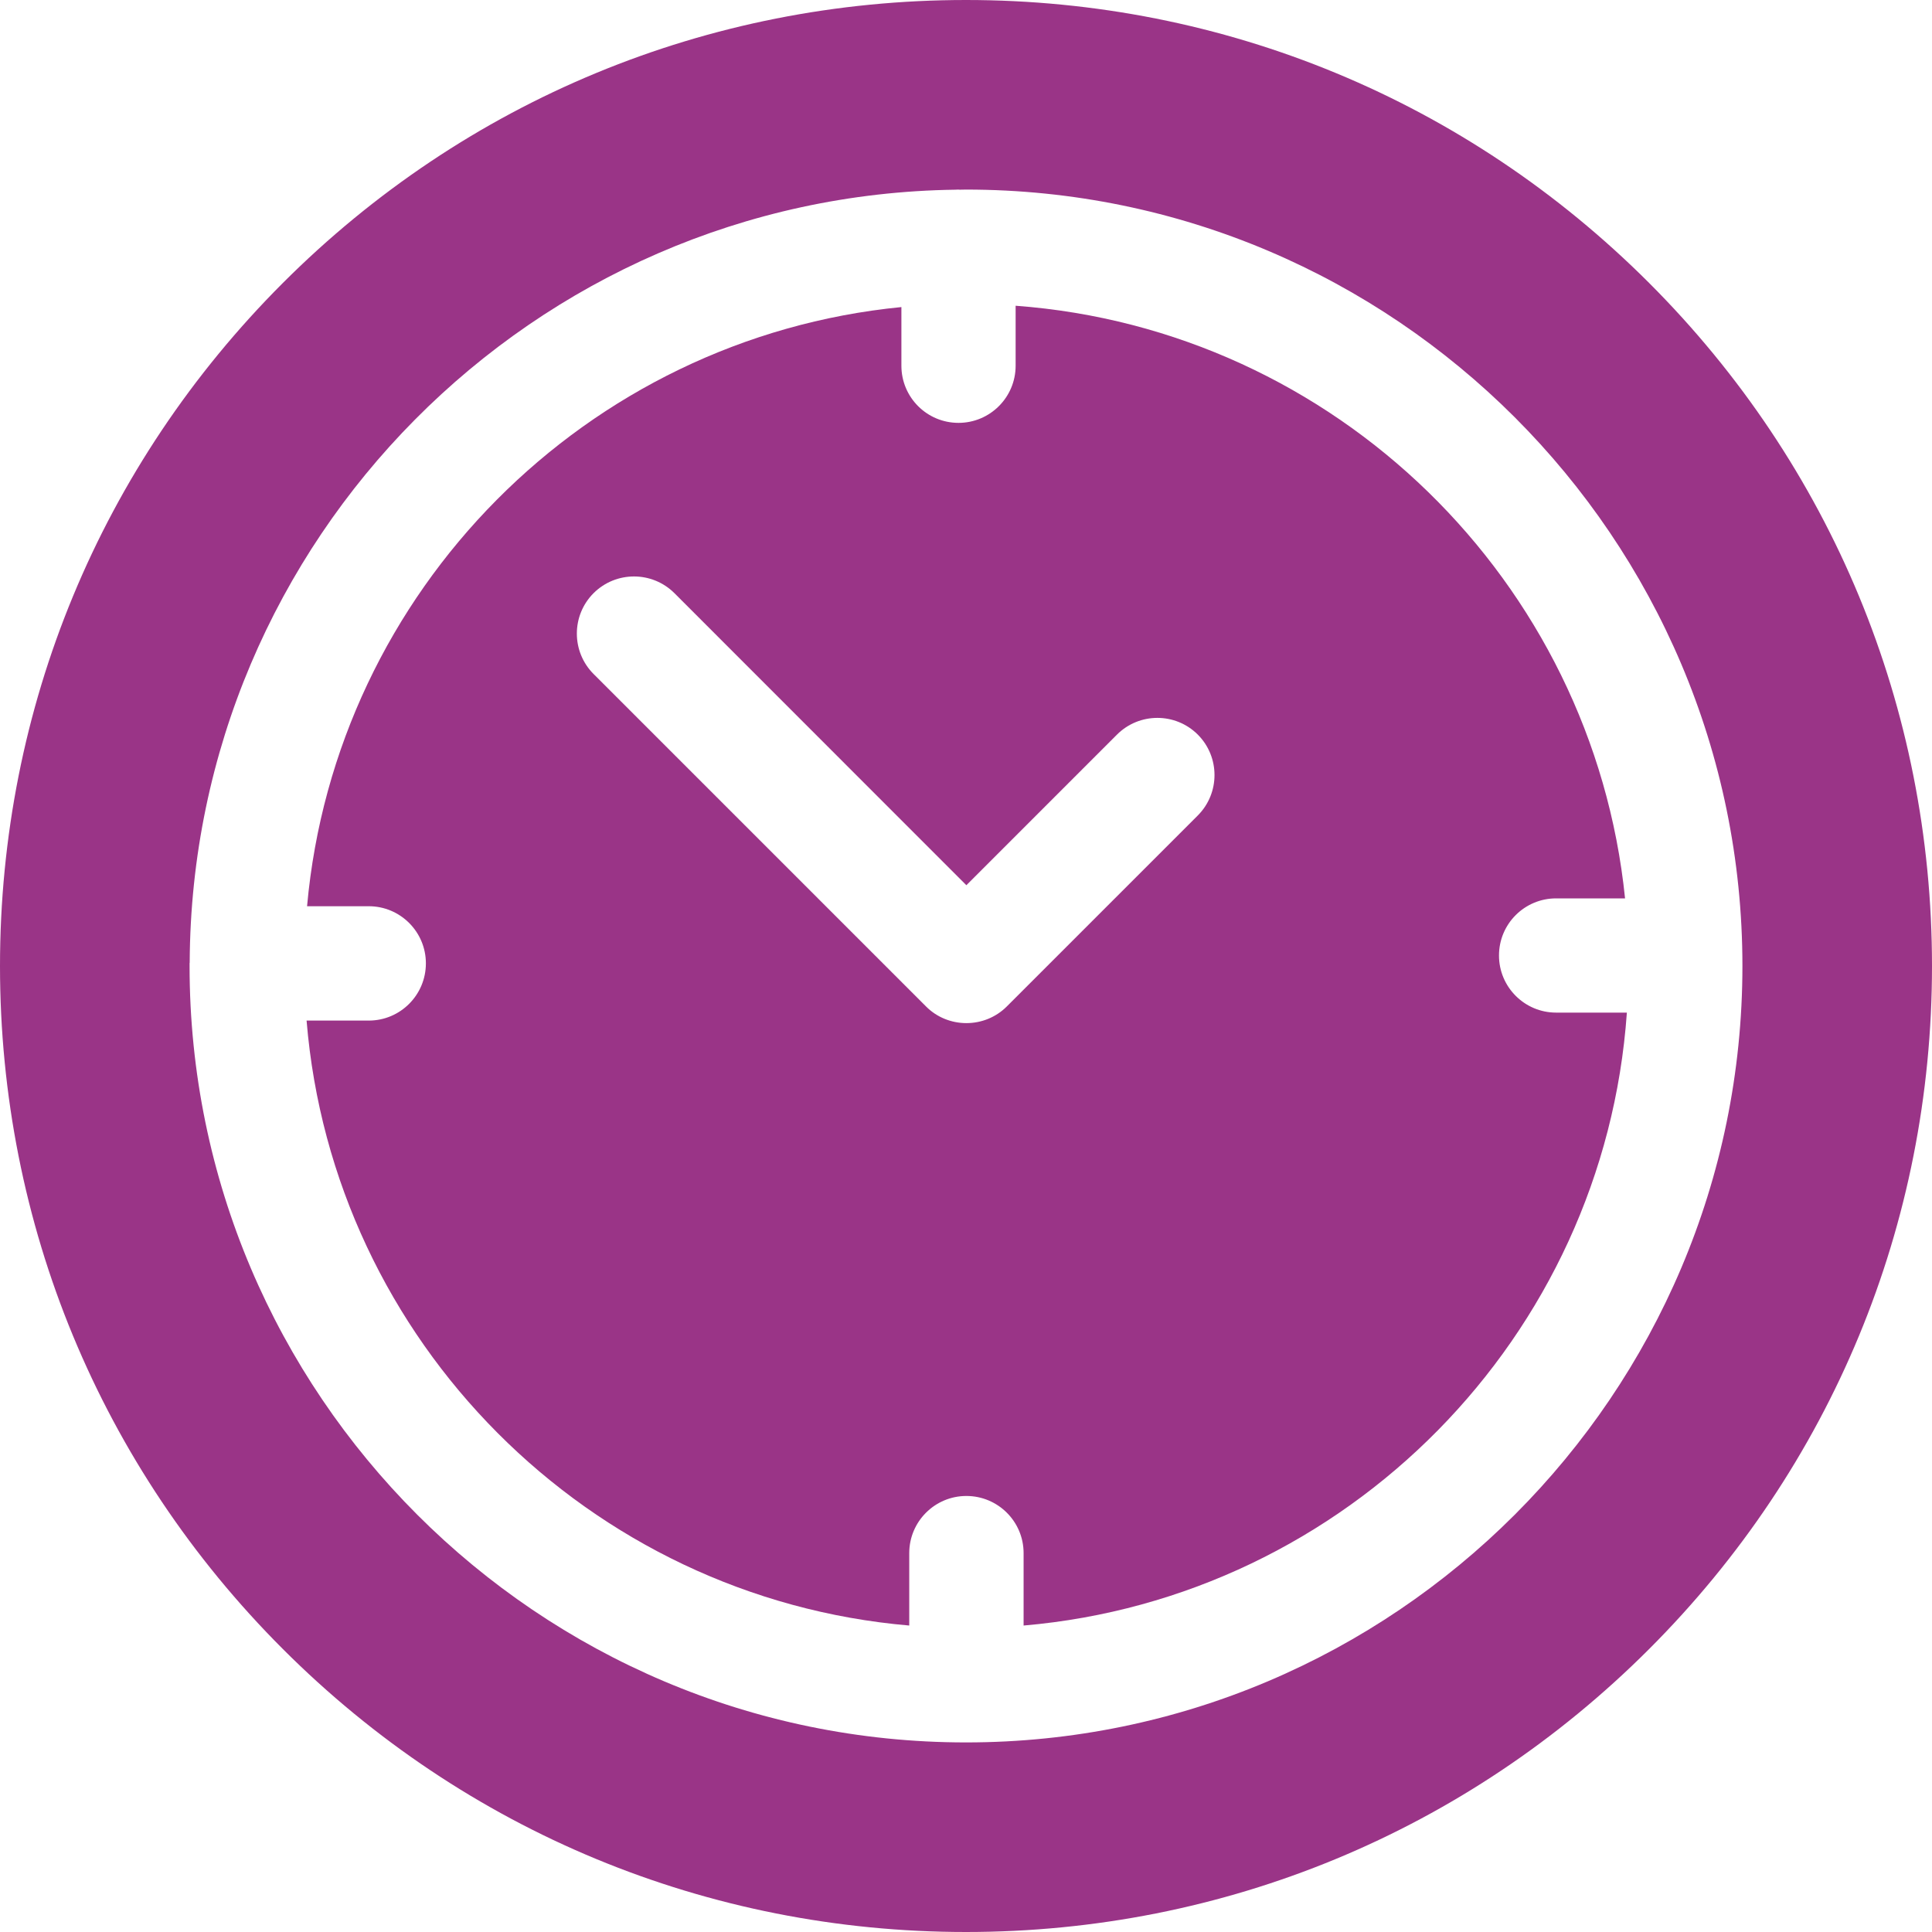 <svg width="16" height="16" viewBox="0 0 16 16" fill="none" xmlns="http://www.w3.org/2000/svg">
<g clip-path="url(#clip0_358_14907)">
<path d="M13.657 2.343C12.146 0.832 10.137 0 8 0C5.863 0 3.854 0.832 2.343 2.343C0.832 3.854 0 5.863 0 8C0 10.137 0.832 12.146 2.343 13.657C3.854 15.168 5.863 16 8 16C10.137 16 12.146 15.168 13.657 13.657C15.168 12.146 16 10.137 16 8C16 5.863 15.168 3.854 13.657 2.343ZM8 14.43C4.455 14.43 1.57 11.545 1.57 8C1.57 7.994 1.57 7.988 1.57 7.983C1.57 7.981 1.57 7.98 1.57 7.978C1.57 7.976 1.571 7.973 1.571 7.971C1.586 4.468 4.417 1.618 7.913 1.571C7.92 1.571 7.927 1.57 7.935 1.57C7.939 1.57 7.943 1.571 7.948 1.571C7.965 1.571 7.983 1.57 8 1.57C11.545 1.57 14.43 4.455 14.43 8C14.43 11.545 11.545 14.43 8 14.43Z" fill="#9A3487"/>
<path d="M12.887 8.386C12.626 8.386 12.414 8.174 12.414 7.913C12.414 7.651 12.626 7.44 12.887 7.44H13.458C13.19 4.812 11.059 2.728 8.411 2.532V3.029C8.411 3.29 8.199 3.502 7.938 3.502C7.676 3.502 7.465 3.29 7.465 3.029V2.543C4.856 2.799 2.778 4.89 2.543 7.505H3.054C3.315 7.505 3.527 7.717 3.527 7.978C3.527 8.24 3.315 8.452 3.054 8.452H2.539C2.757 11.108 4.876 13.234 7.53 13.462V12.862C7.53 12.601 7.742 12.389 8.003 12.389C8.265 12.389 8.477 12.601 8.477 12.862V13.462C11.152 13.232 13.285 11.073 13.473 8.386H12.887ZM9.92 6.753L8.338 8.335C8.249 8.424 8.129 8.473 8.003 8.473C7.878 8.473 7.757 8.424 7.669 8.335L4.916 5.582C4.731 5.397 4.731 5.097 4.916 4.912C5.101 4.728 5.4 4.728 5.585 4.912L8.003 7.331L9.25 6.084C9.435 5.899 9.735 5.899 9.92 6.084C10.104 6.269 10.104 6.568 9.92 6.753Z" fill="#9A3487"/>
</g>
<defs>
<clipPath id="clip0_358_14907">
<rect width="16" height="16" fill="white"/>
</clipPath>
</defs>
</svg>
